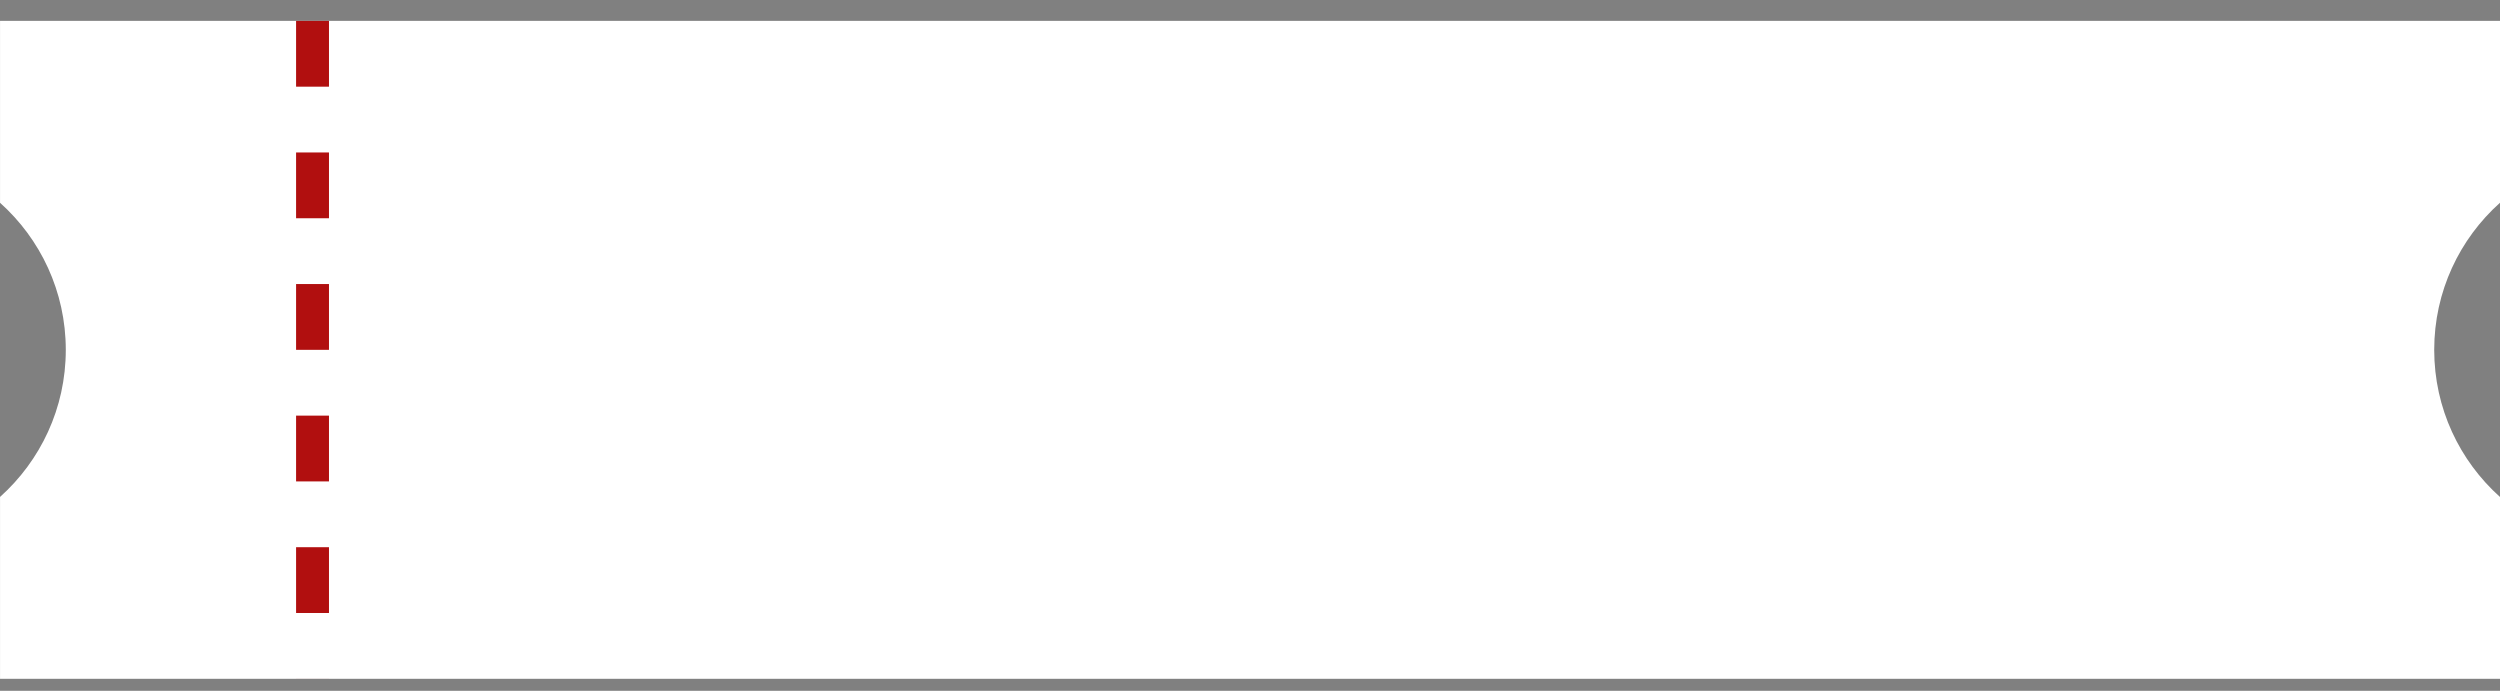 <svg xmlns="http://www.w3.org/2000/svg" width="76" height="21" viewBox="0 0 76 21" fill="none">
  <rect x="0" y="0" width="76" height="21" fill="#808080" stroke="none"/>
  <path fill-rule="evenodd" clip-rule="evenodd" d="M0.001 0.635H3.13H76.001V6.162C74.773 7.261 74 8.858 74 10.636C74 12.413 74.773 14.01 76.001 15.109V20.636H0.001V15.107C1.228 14.008 2 12.412 2 10.636C2 8.859 1.228 7.263 0.001 6.164V0.635Z" fill="white"/>
  <line x1="9.501" y1="0.635" x2="9.501" y2="20.636" stroke="#B10F0F" stroke-dasharray="2 2"/>
</svg>